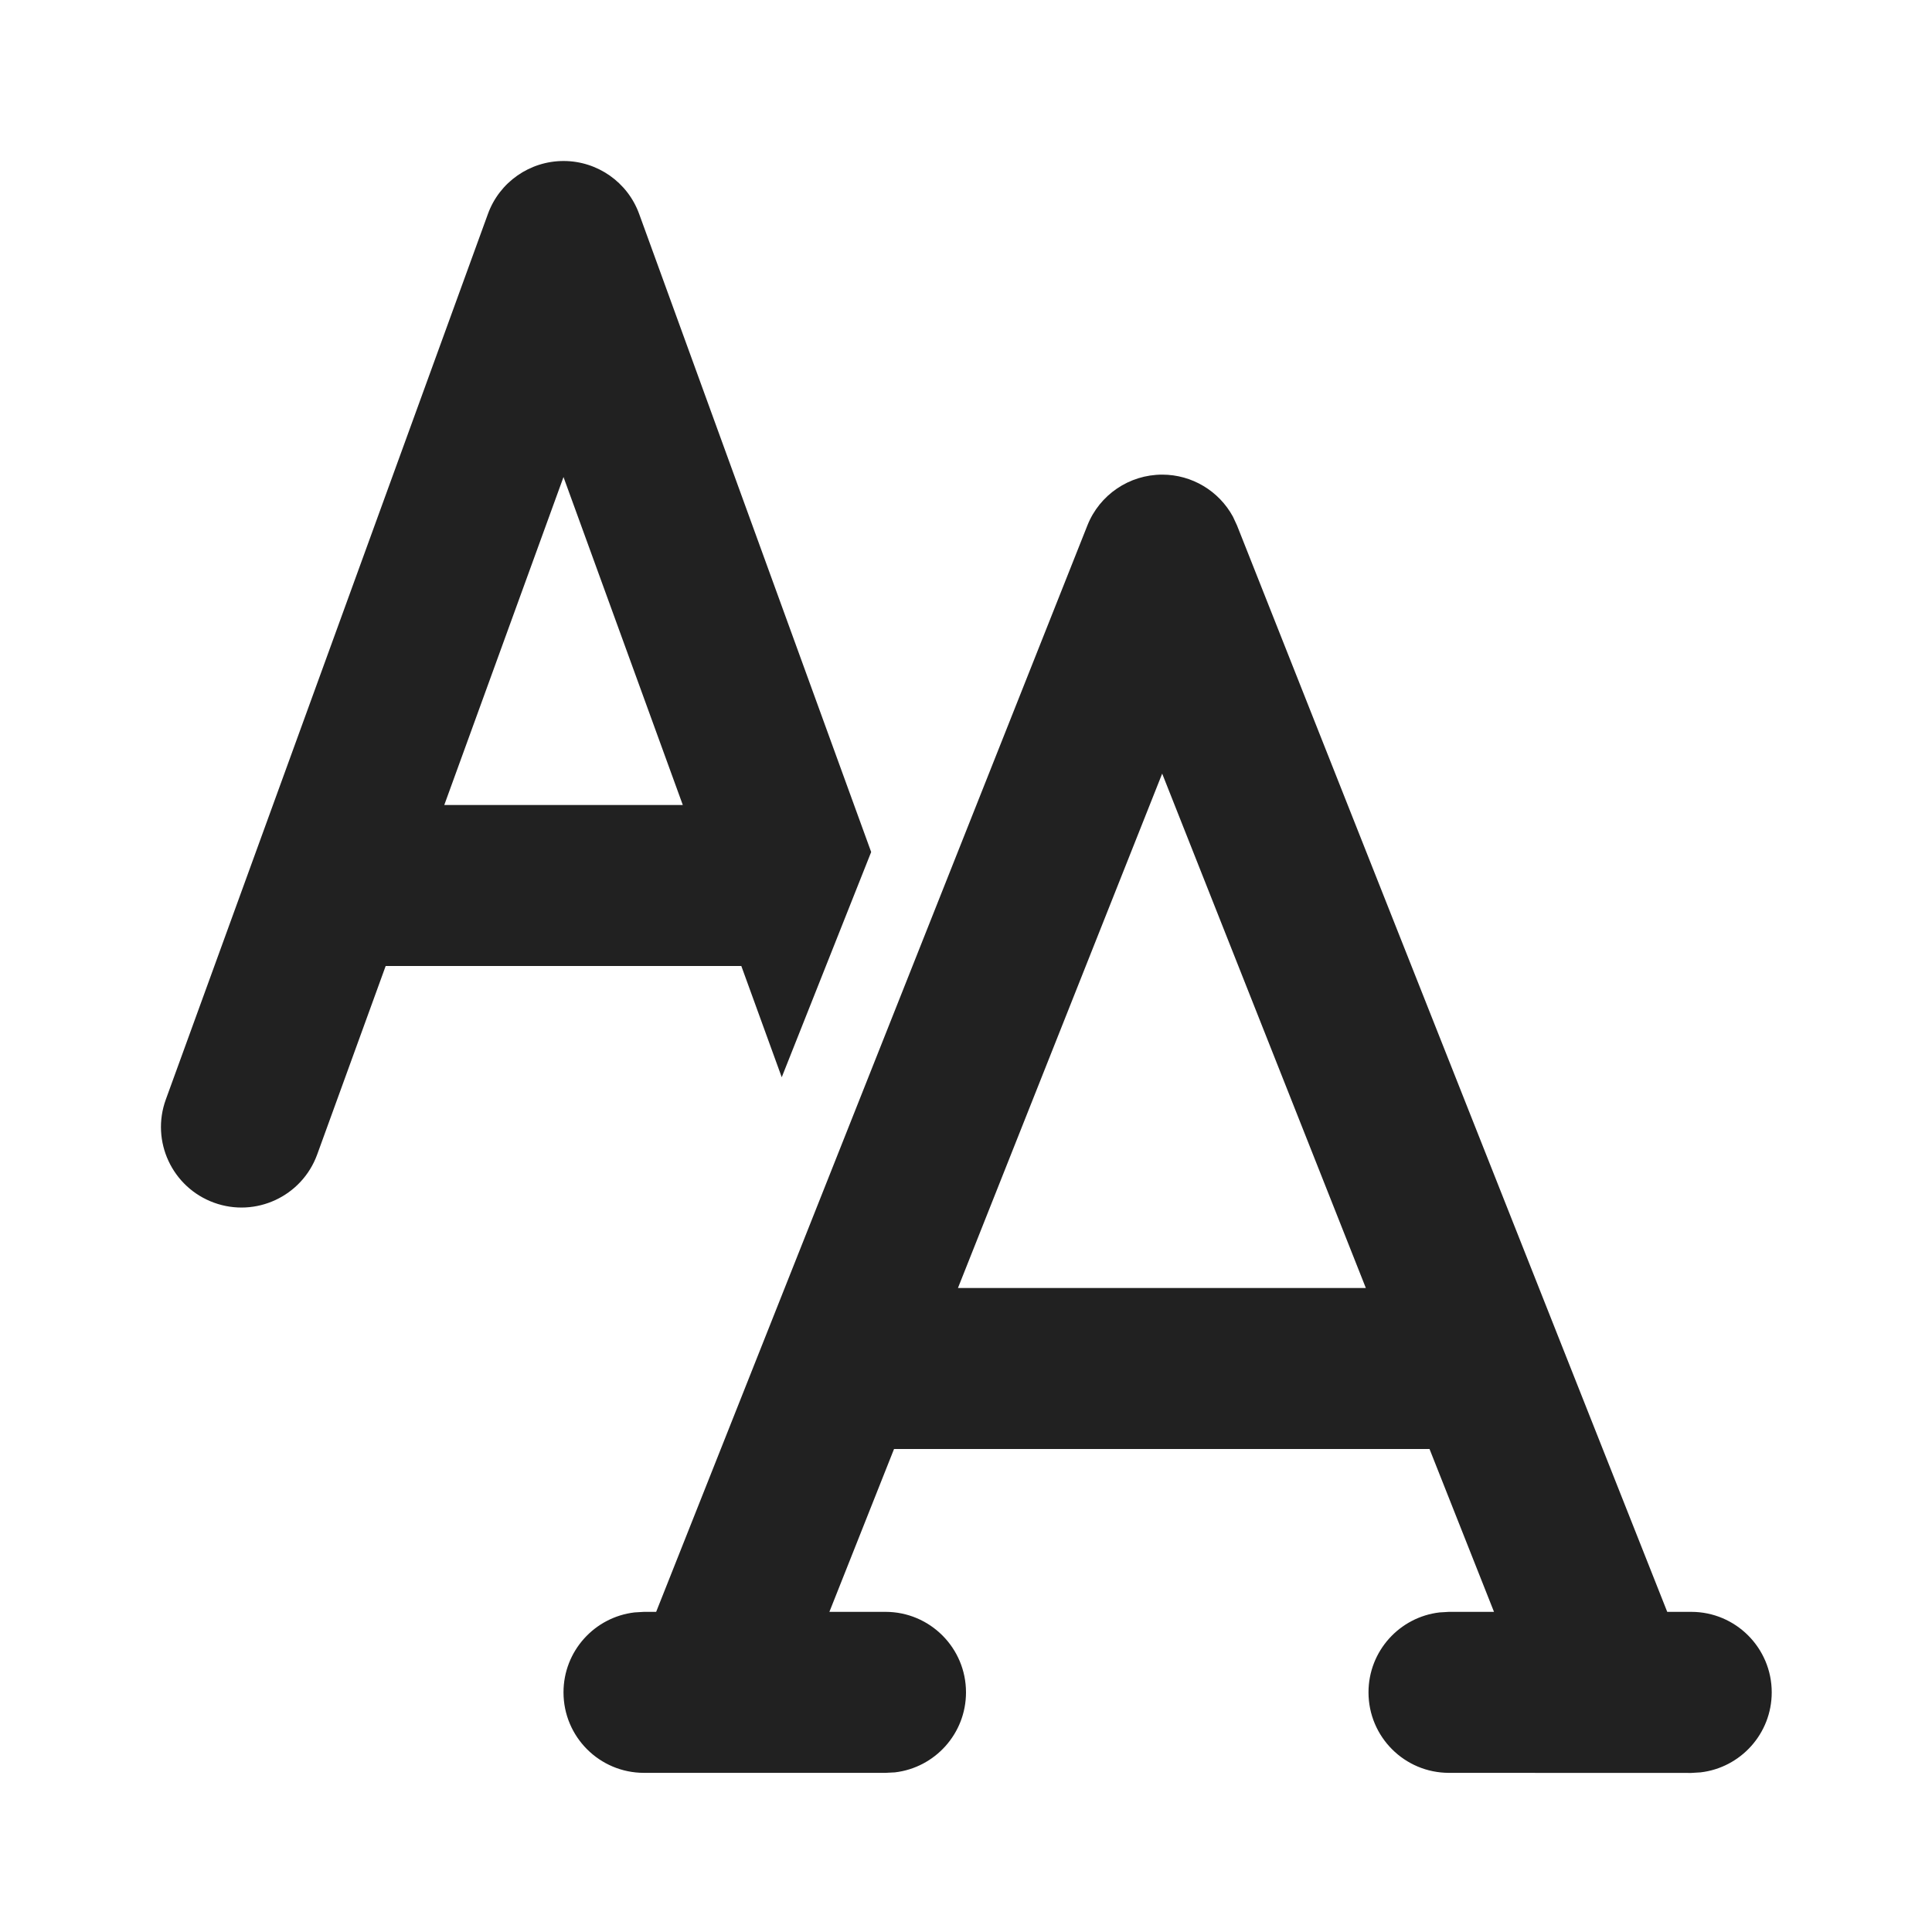 <?xml version="1.0" encoding="UTF-8"?>
<svg width="800px" height="800px" viewBox="0 0 24 24" version="1.1" xmlns="http://www.w3.org/2000/svg" xmlns:xlink="http://www.w3.org/1999/xlink">
    <!-- Uploaded to: SVG Repo, www.svgrepo.com, Generator: SVG Repo Mixer Tools -->
    <title>ic_fluent_text_font_24_filled</title>
    <desc>Created with Sketch.</desc>
    <g id="🔍-System-Icons" stroke="none" stroke-width="1" fill="none" fill-rule="evenodd">
        <g id="ic_fluent_text_font_24_filled" fill="#212121" fill-rule="nonzero">
            <path d="M14.438,5.896 C14.807,5.896 15.142,6.099 15.316,6.418 L15.367,6.528 L20.711,20.023 L21.009,20.023 C21.561,20.023 22.009,20.471 22.009,21.023 C22.009,21.536 21.623,21.959 21.125,22.017 L21.009,22.024 L18,22.023 C17.448,22.023 17,21.576 17,21.023 C17,20.51 17.386,20.088 17.883,20.03 L18,20.023 L18.559,20.023 L17.758,18 L11.106,18 L10.303,20.023 L11,20.023 C11.552,20.023 12,20.471 12,21.023 C12,21.536 11.614,21.959 11.117,22.017 L11,22.023 L8,22.023 C7.448,22.023 7,21.576 7,21.023 C7,20.51 7.386,20.088 7.883,20.03 L8,20.023 L8.151,20.023 L13.508,6.527 C13.659,6.146 14.028,5.896 14.438,5.896 Z M14.437,9.61 L11.9,16 L16.967,16 L14.437,9.61 Z M7.001,2 C7.421,2 7.797,2.263 7.94,2.658 L10.822,10.584 L9.711,13.382 L9.209,12 L4.791,12 L3.94,14.342 C3.751,14.861 3.177,15.129 2.658,14.94 C2.139,14.751 1.871,14.177 2.06,13.658 L6.061,2.658 C6.204,2.263 6.58,2 7.001,2 Z M7,5.926 L5.519,10 L8.482,10 L7,5.926 Z" id="🎨-Color">
</path>
        </g>
    </g>
</svg>